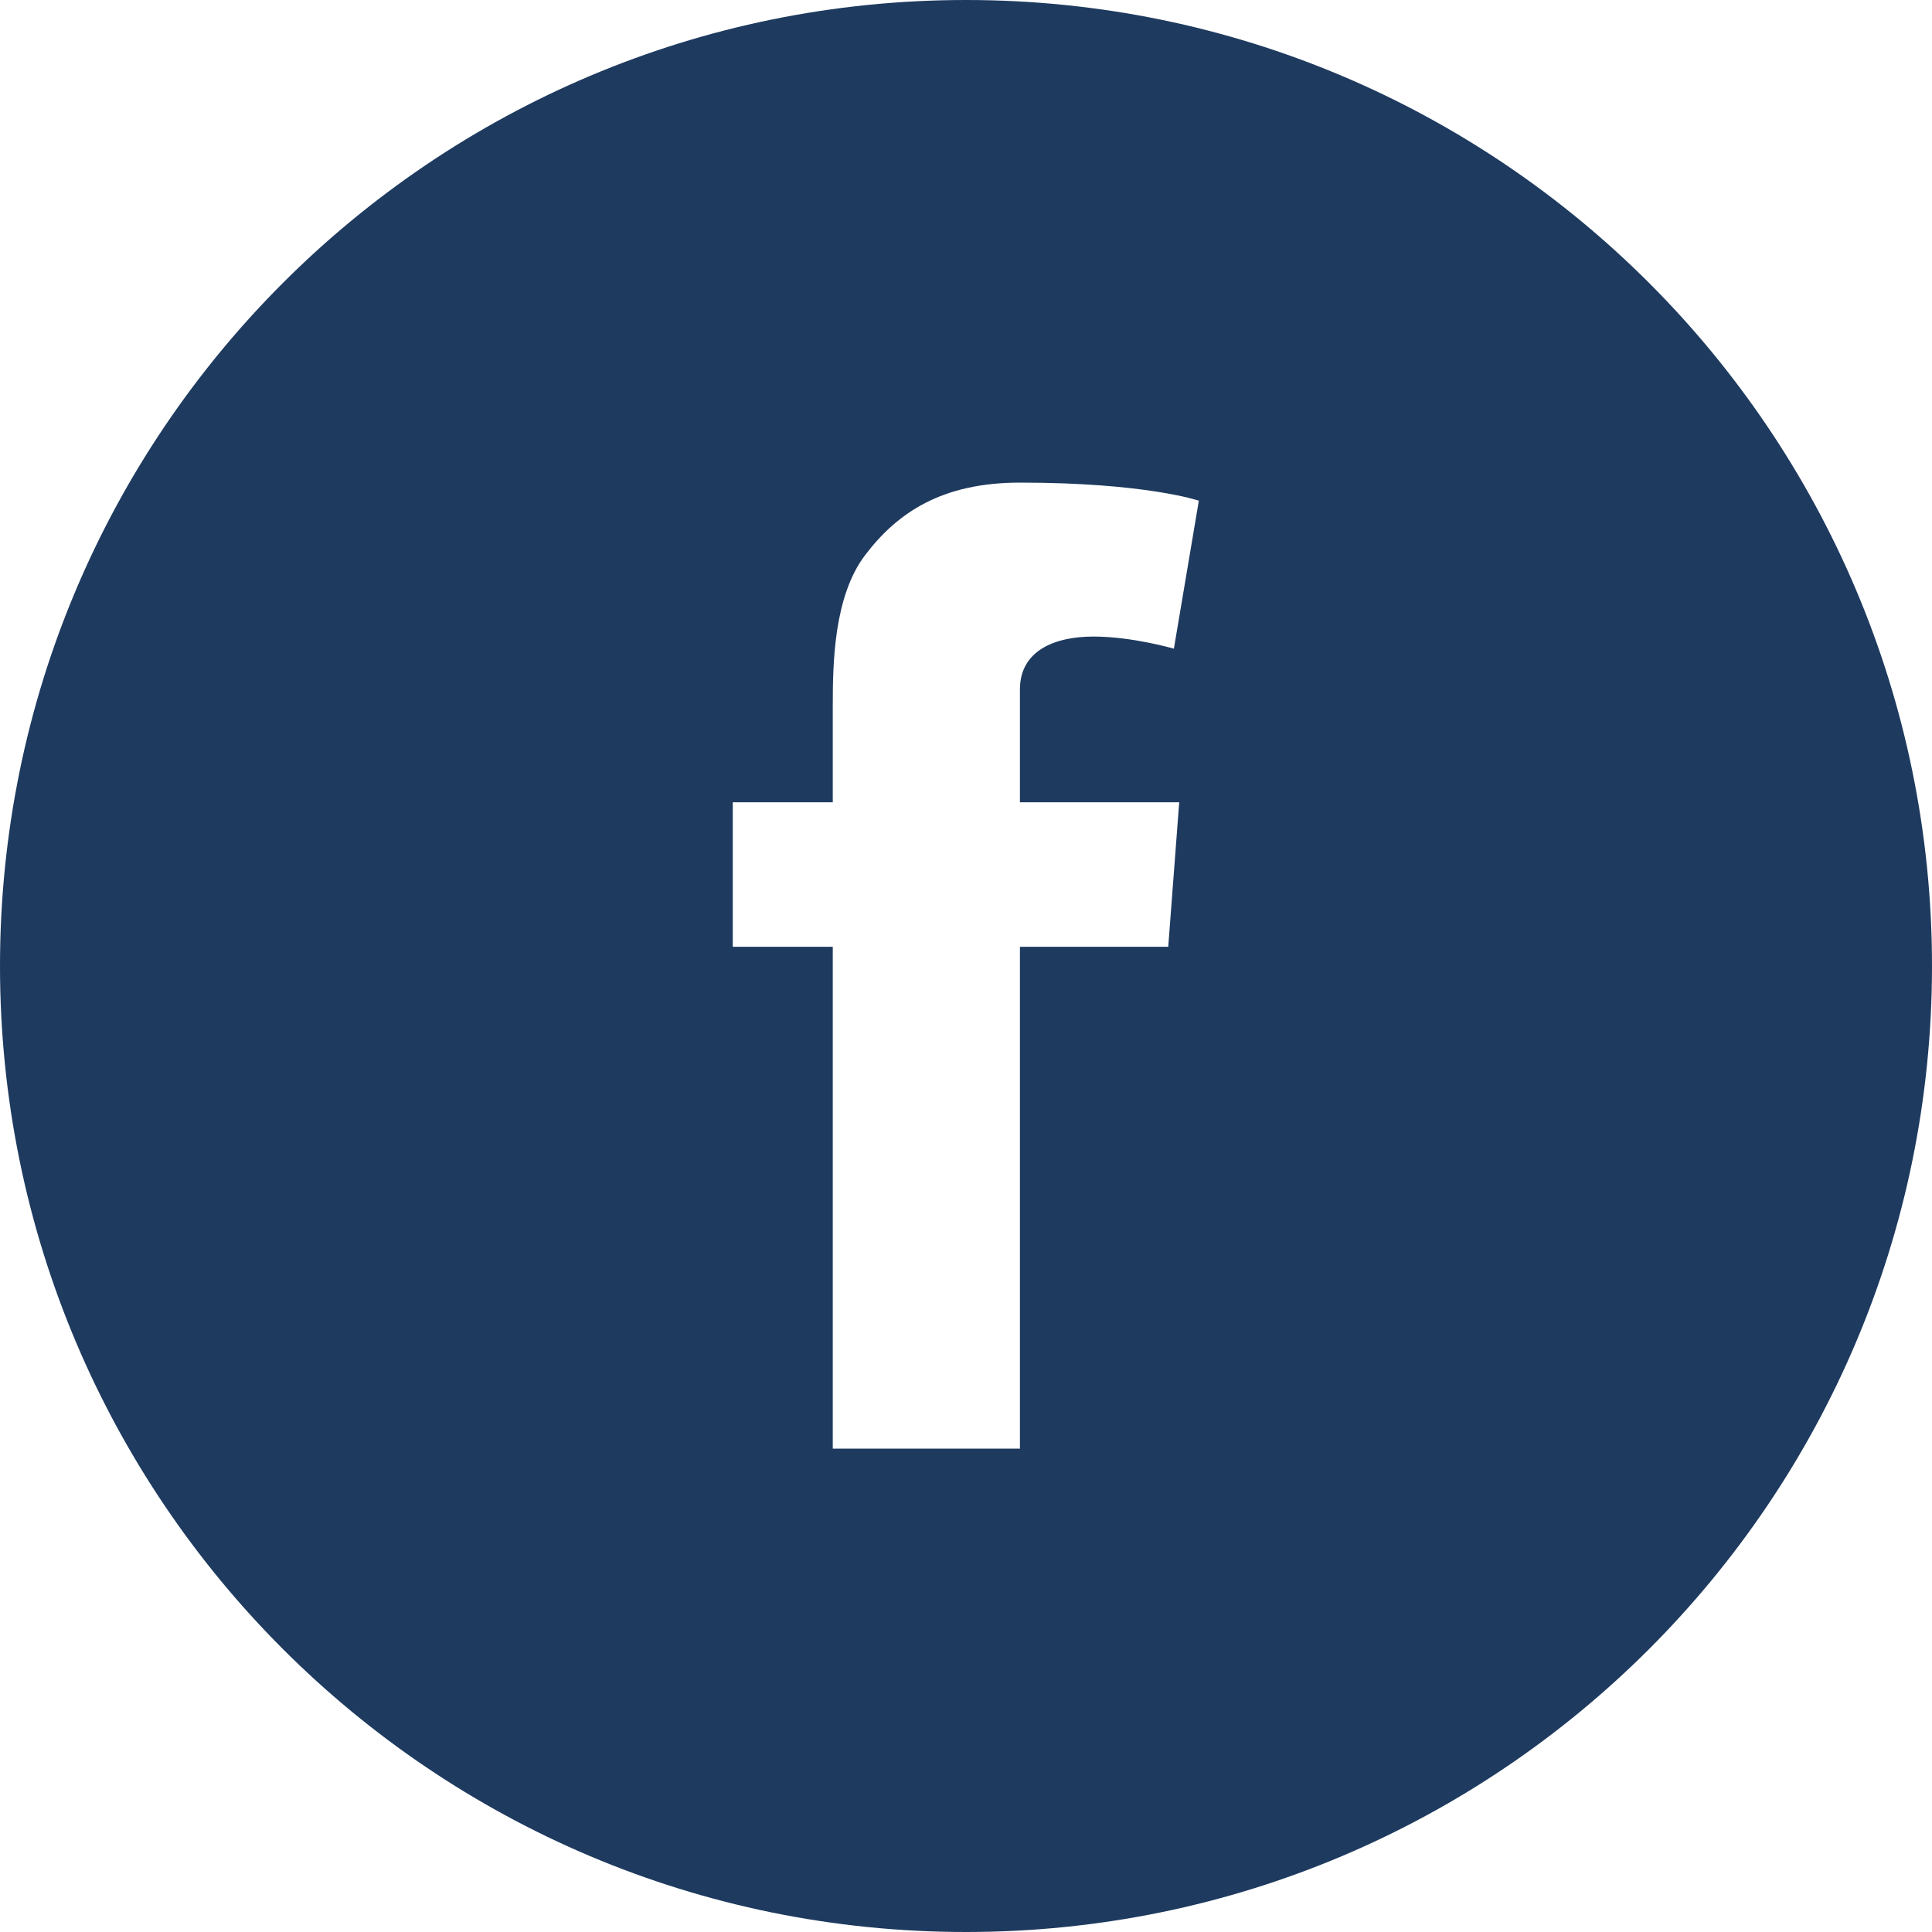 <svg width="25" height="25" viewBox="0 0 25 25" fill="none" xmlns="http://www.w3.org/2000/svg">
<path d="M12.5 0C5.596 0 0 5.596 0 12.5C0 19.404 5.596 25 12.5 25C19.404 25 25 19.404 25 12.5C25 5.596 19.404 0 12.5 0ZM15.259 10.381L15.117 12.251H13.198V18.745H10.776V12.251H9.482V10.381H10.776V9.126C10.776 8.574 10.791 7.72 11.191 7.188C11.616 6.626 12.197 6.245 13.198 6.245C14.829 6.245 15.513 6.479 15.513 6.479L15.19 8.394C15.19 8.394 14.653 8.237 14.15 8.237C13.648 8.237 13.198 8.418 13.198 8.921V10.381H15.259Z" fill="#1E3A5F"/>
</svg>
